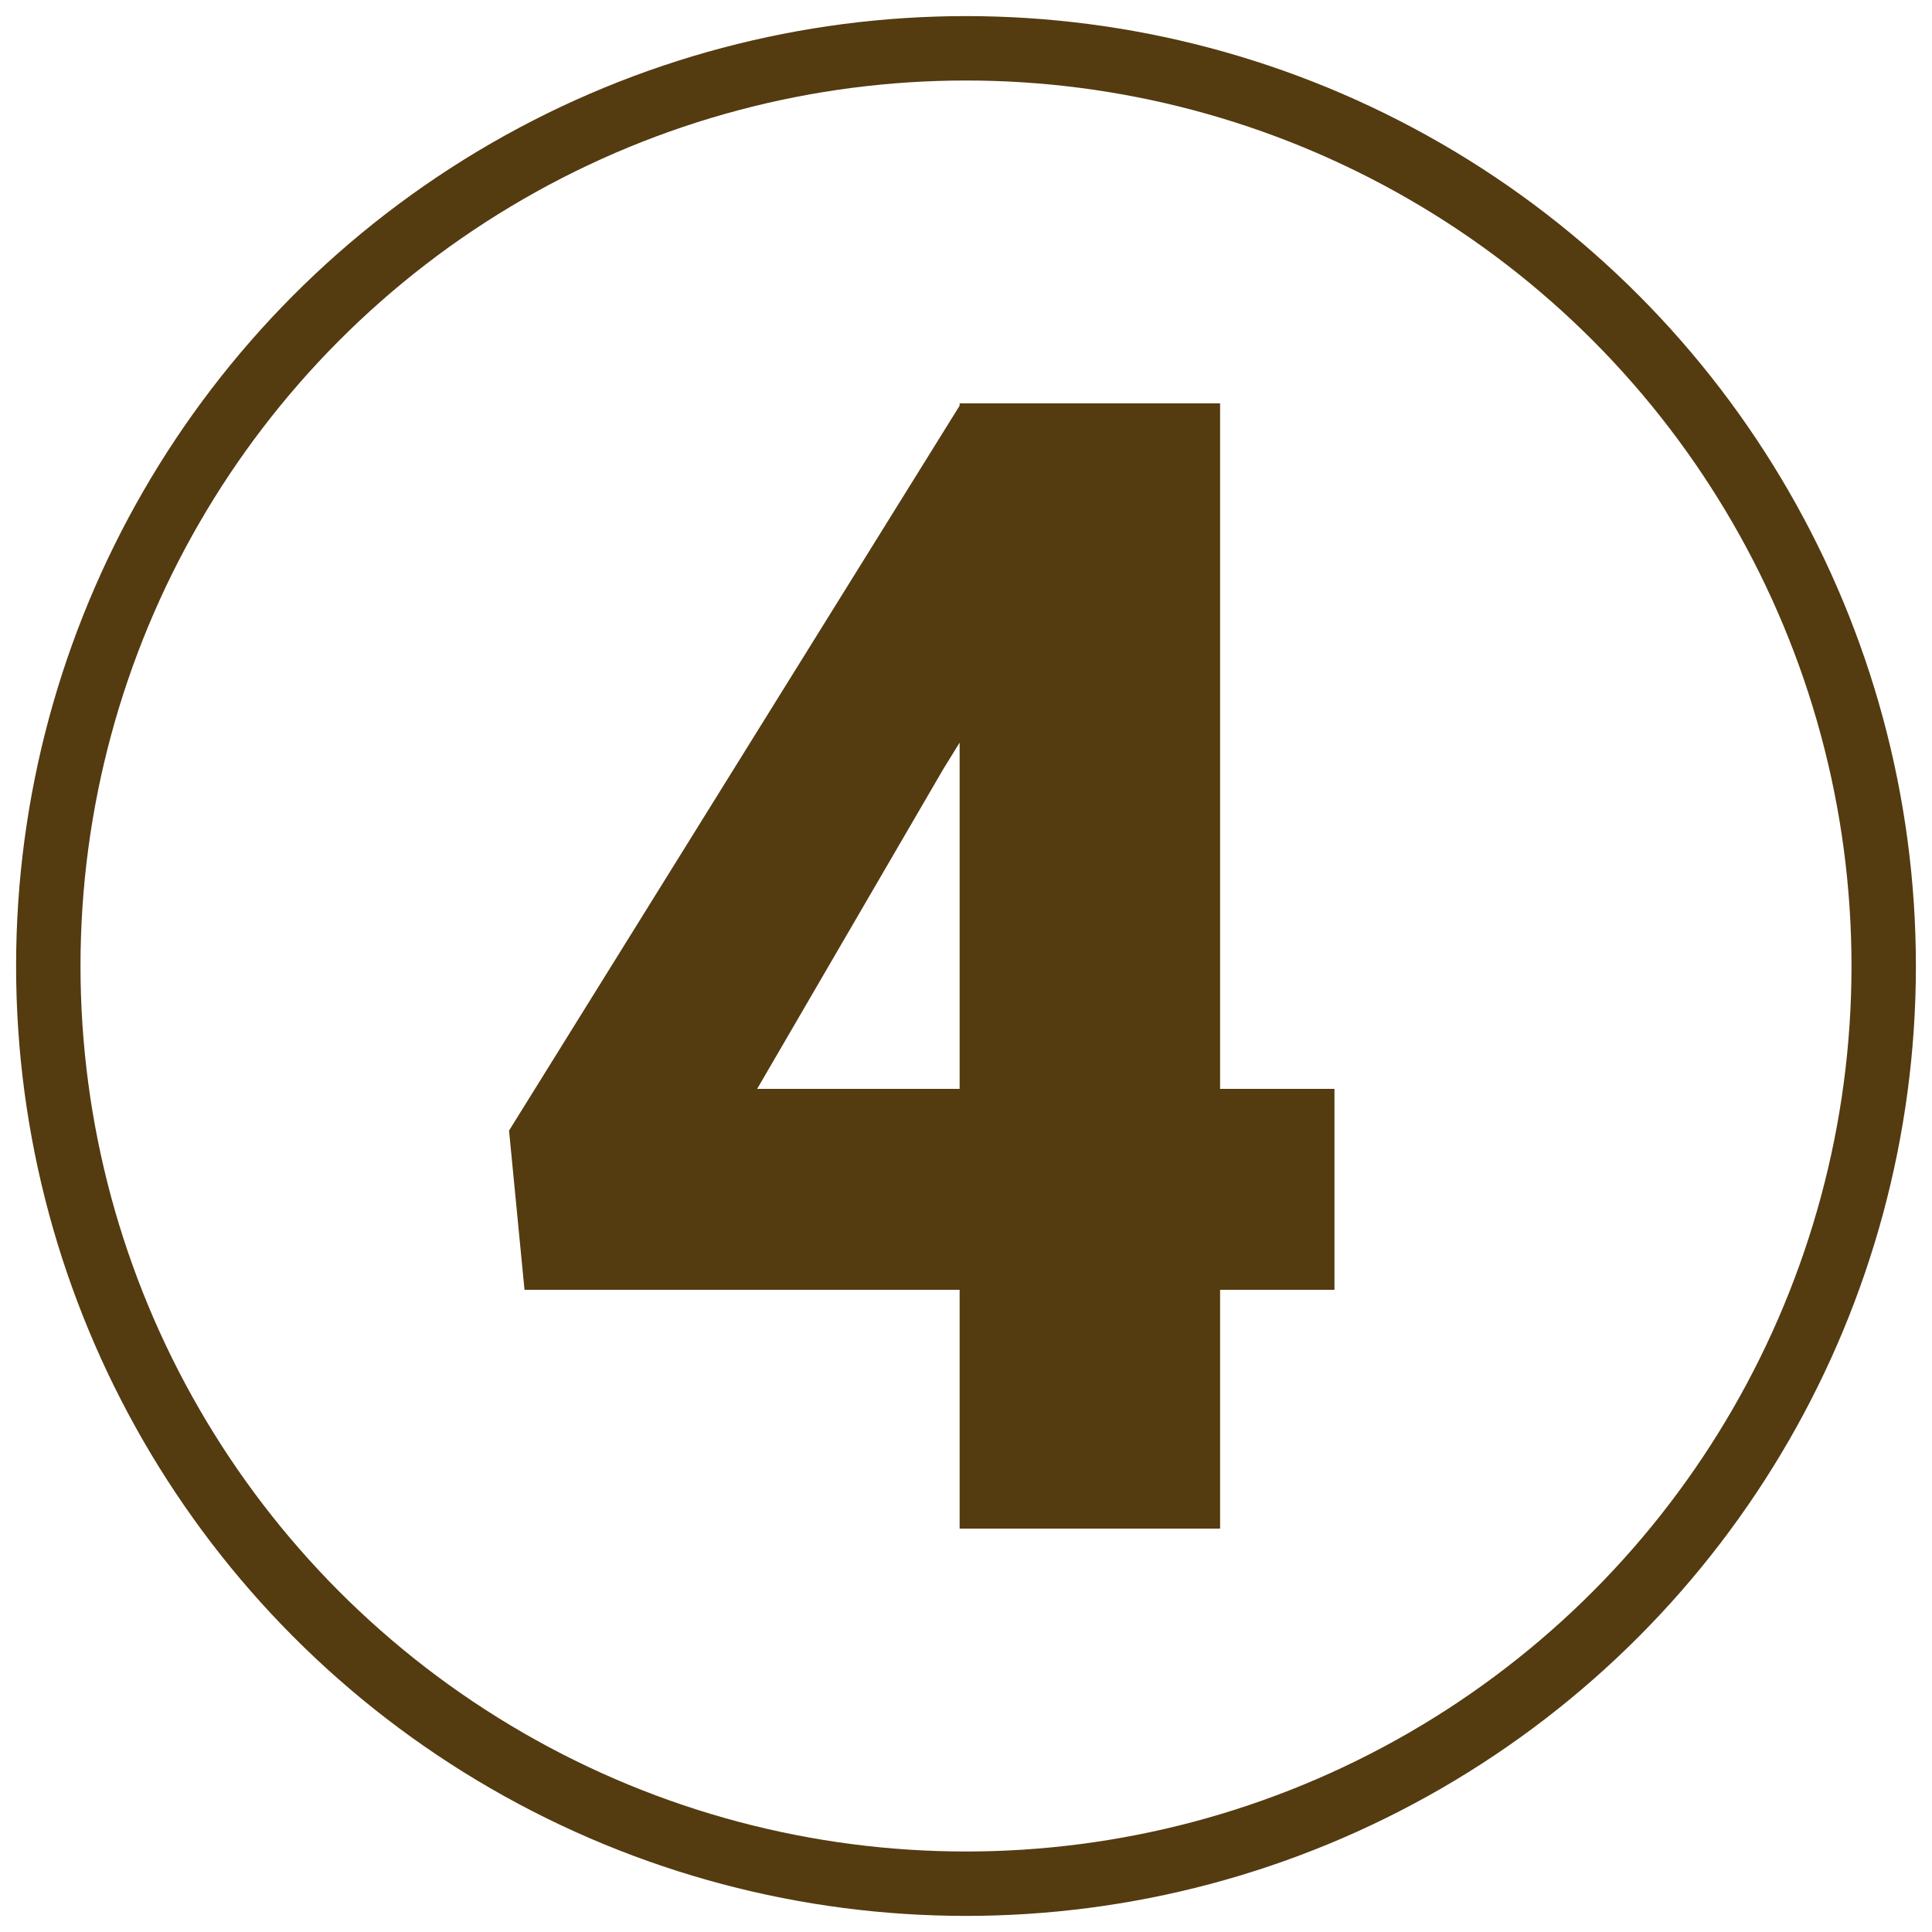 <?xml version="1.0" encoding="UTF-8"?>
<svg id="Ebene_2" data-name="Ebene 2" xmlns="http://www.w3.org/2000/svg" viewBox="0 0 600 600">
  <defs>
    <style>
      .cls-1 {
        fill: none;
        stroke: #543b10;
        stroke-miterlimit: 10;
        stroke-width: 20px;
      }

      .cls-2 {
        fill: #543b10;
      }
    </style>
  </defs>
  <path class="cls-2" d="M378.91,338.16h35.52v62.4h-35.52v74.16h-80.89v-74.16h-135.13l-4.8-49.44,139.93-225.13v-.72h80.89v212.89ZM235.14,338.16h62.88v-107.53l-5.04,8.16-57.84,99.37Z"/>
  <circle class="cls-1" cx="300" cy="300" r="285"/>
</svg>